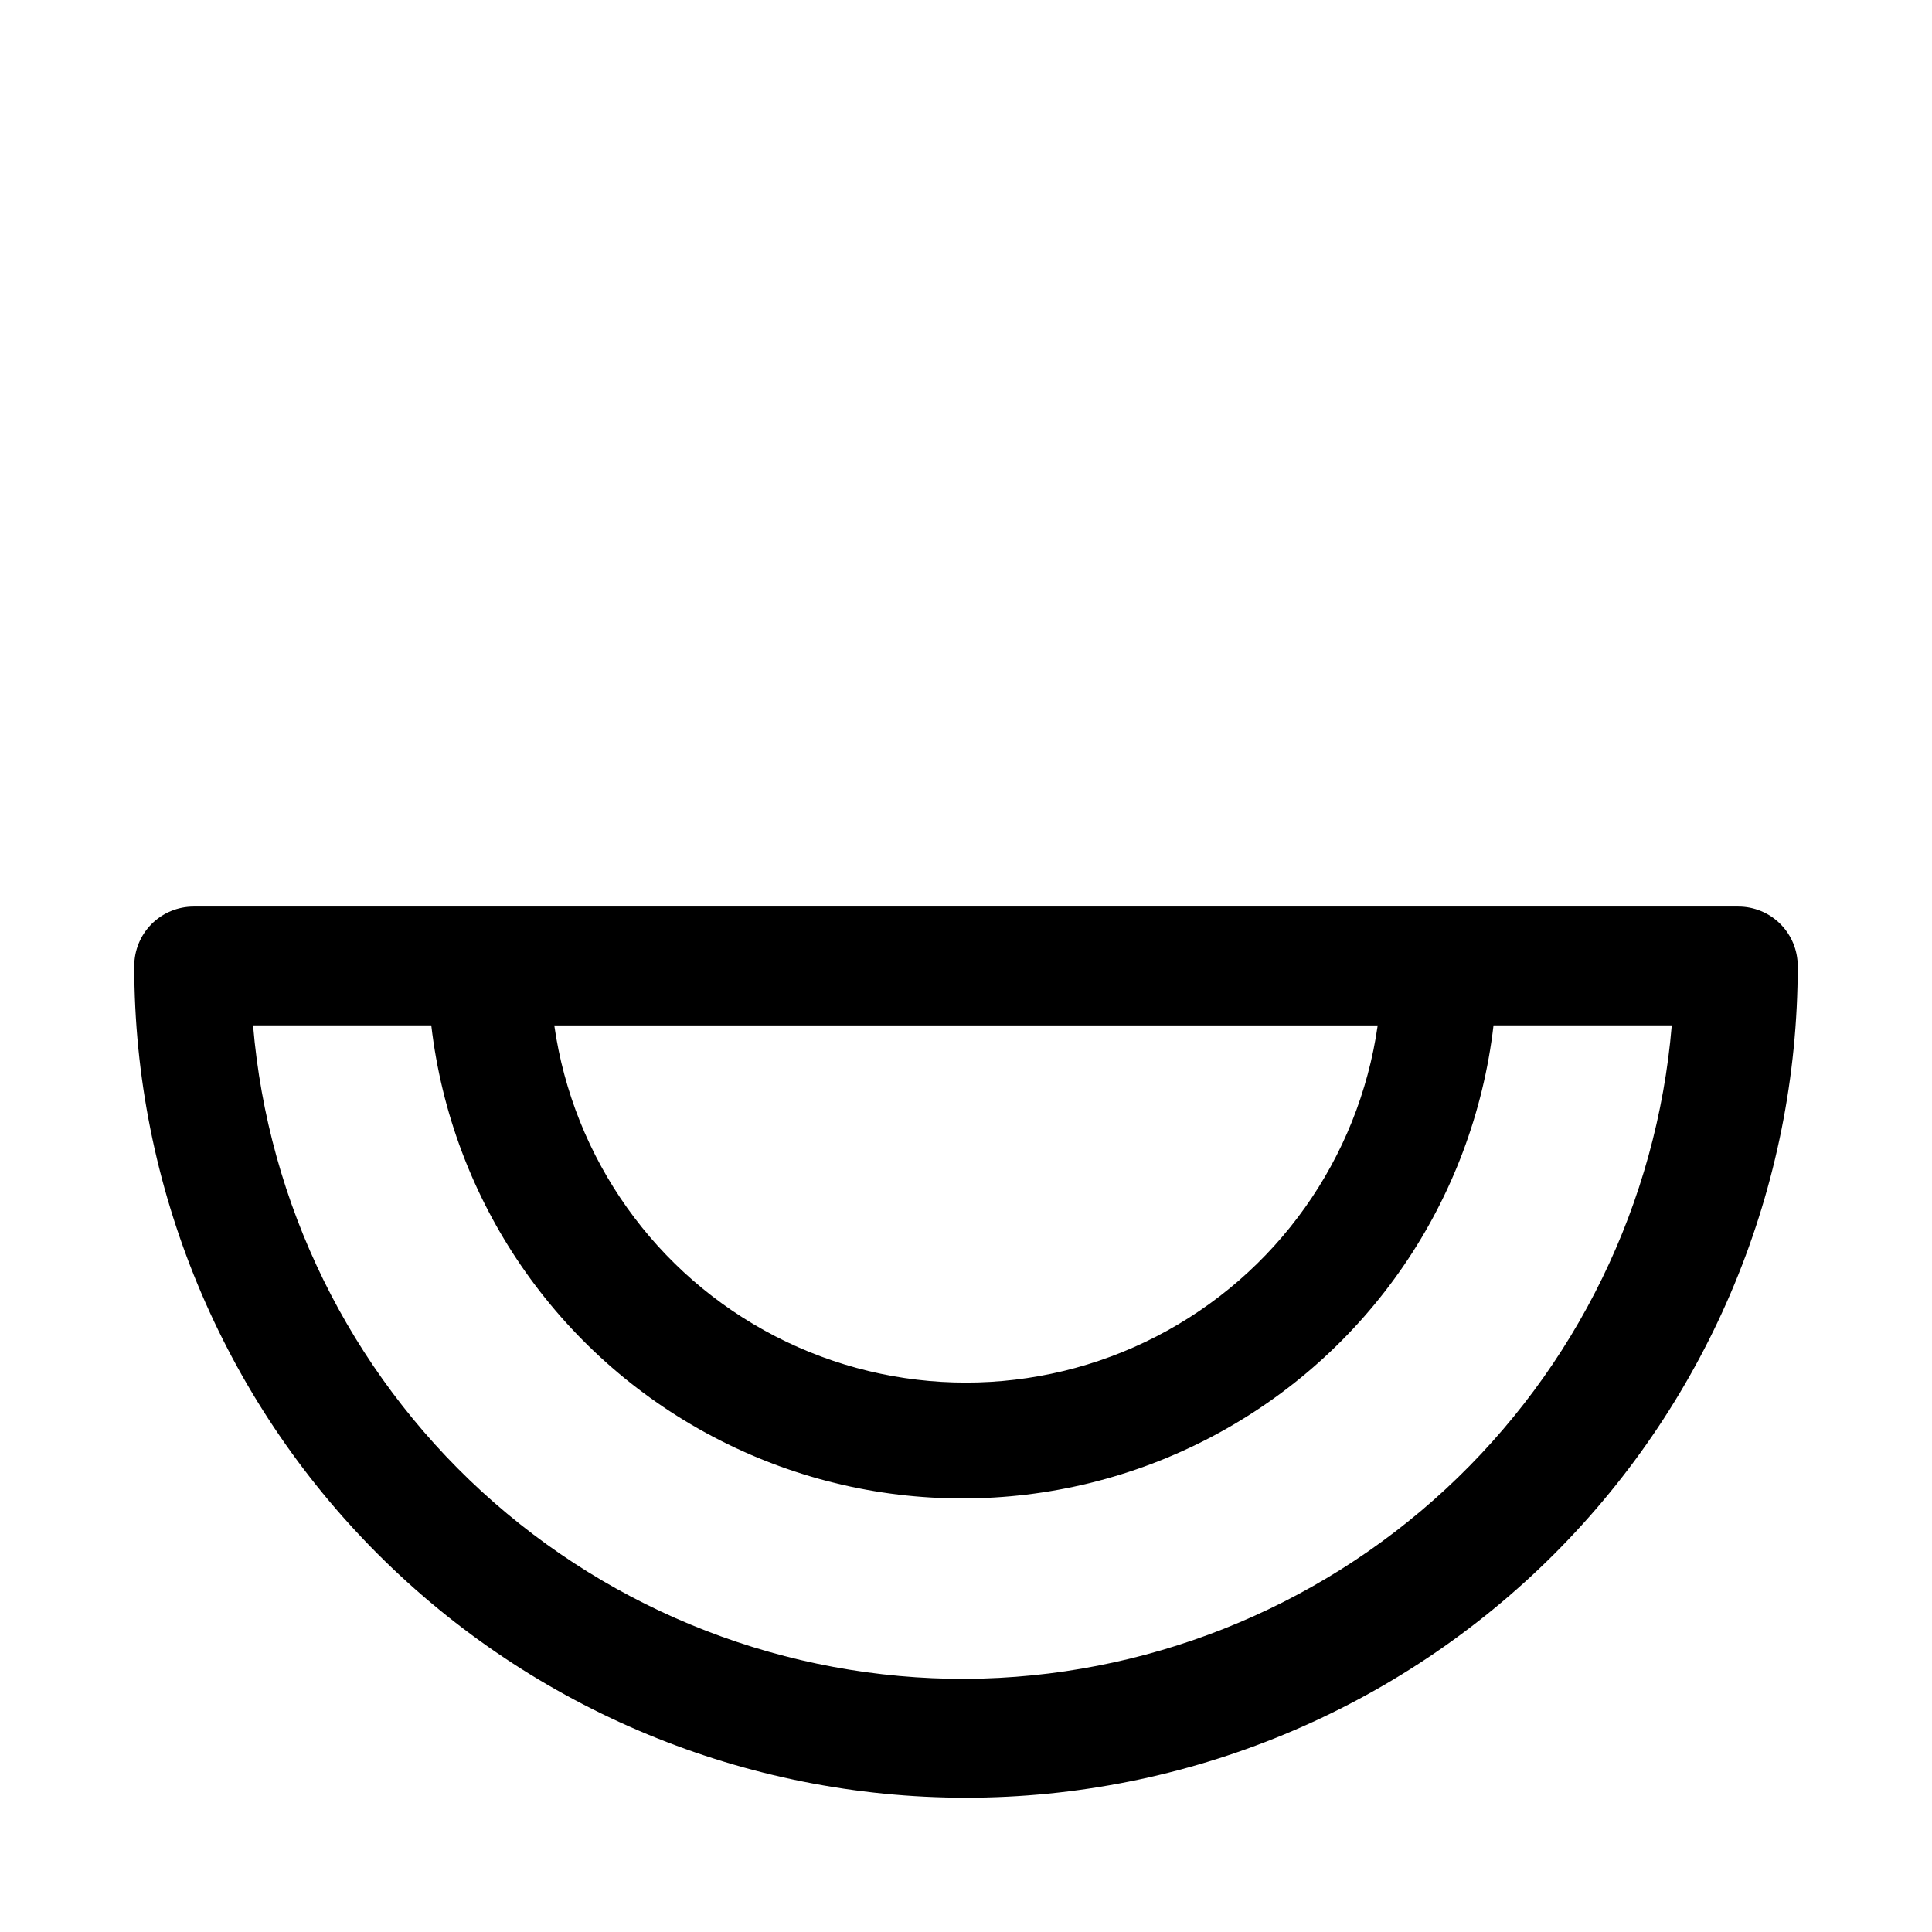 <?xml version="1.0" encoding="UTF-8"?>
<!-- Uploaded to: SVG Repo, www.svgrepo.com, Generator: SVG Repo Mixer Tools -->
<svg fill="#000000" width="800px" height="800px" version="1.1" viewBox="144 144 512 512" xmlns="http://www.w3.org/2000/svg">
 <path d="m604.67 384.25h-409.35c-4.176 0-8.18 1.66-11.133 4.613-2.949 2.953-4.609 6.957-4.609 11.133 0 58.457 23.223 114.52 64.559 155.86 41.336 41.336 97.398 64.559 155.86 64.559 58.457 0 114.52-23.223 155.86-64.559 41.336-41.336 64.559-97.398 64.559-155.86 0-4.176-1.656-8.18-4.609-11.133-2.953-2.953-6.957-4.613-11.133-4.613zm-95.566 31.488c-5.035 35.324-26.859 66.027-58.566 82.391-31.707 16.363-69.375 16.363-101.08 0-31.707-16.363-53.531-47.066-58.566-82.391zm-109.11 173.18c-47.496 0.168-93.312-17.562-128.32-49.656-35.012-32.094-56.652-76.195-60.609-123.53h47.23c5.391 46.434 33.332 87.219 74.684 109.02 41.348 21.797 90.789 21.797 132.14 0 41.352-21.797 69.293-62.582 74.68-109.02h47.234c-3.93 47.008-25.301 90.84-59.914 122.89-34.609 32.047-79.957 49.988-127.12 50.293z"/>
</svg>
